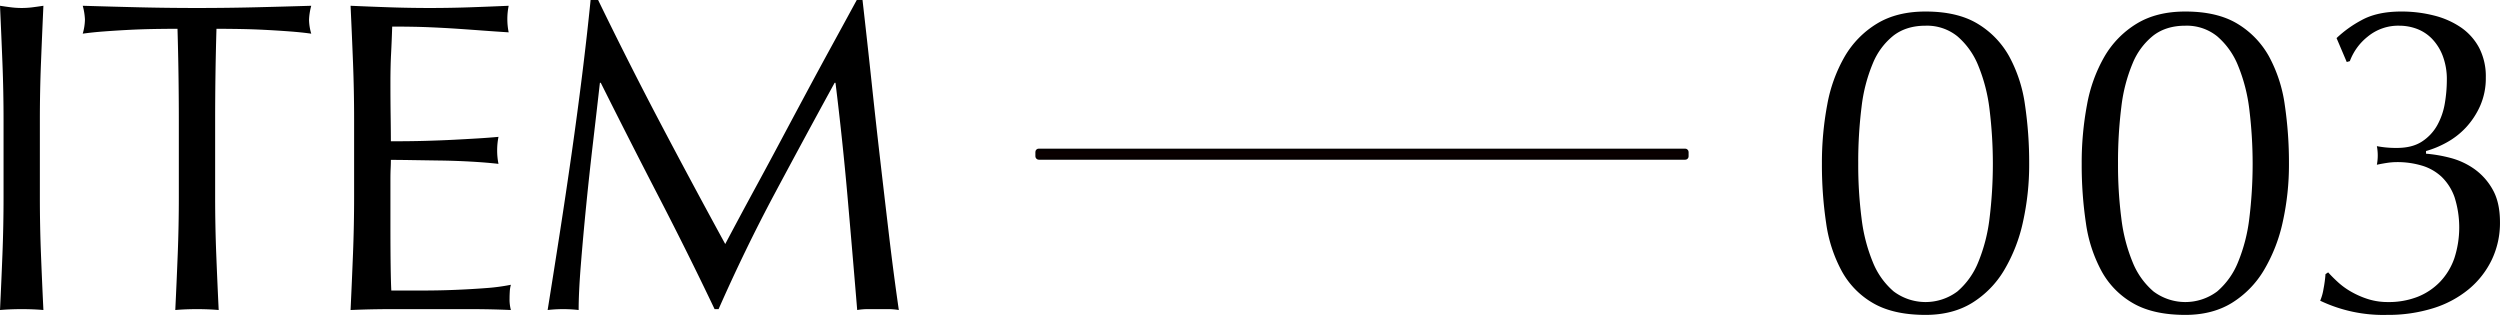 <svg id="item003" xmlns="http://www.w3.org/2000/svg" width="1129.034" height="142.219" viewBox="0 0 1129.034 142.219">
  <defs>
    <style>
      .cls-1 {
        fill-rule: evenodd;
      }

      .cls-2 {
        fill: #090000;
        stroke: #040000;
        stroke-width: 1px;
      }
    </style>
  </defs>
  <path id="ITEM" class="cls-1" d="M105.509,231.782v34.4q0,13.2-.5,26t-1.1,25.2q4.6-.4,9.8-0.4t9.8,0.4q-0.6-12.4-1.1-25.2t-0.5-26v-34.4q0-13.2.5-25.9t1.1-25.9q-2.6.4-5,.7a38.807,38.807,0,0,1-9.6,0q-2.4-.3-5-0.7,0.6,13.2,1.1,25.9t0.5,25.9h0Zm79.16,0v34.4q0,13.2-.5,26t-1.1,25.2q4.6-.4,9.8-0.4t9.8,0.4q-0.6-12.4-1.1-25.2t-0.5-26v-34.4q0-20.8.6-41.4,5.2,0,10.9.1t11.4,0.4q5.7,0.3,11,.7t9.5,1a23.682,23.682,0,0,1-1-6.2,27.854,27.854,0,0,1,1-6.4q-13.2.4-25.8,0.7t-25.8.3q-13.2,0-25.8-.3t-25.8-.7a27.643,27.643,0,0,1,1,6.2,24.281,24.281,0,0,1-1,6.4q4.2-.6,9.5-1t11-.7q5.7-.3,11.4-0.4t10.9-.1q0.6,20.6.6,41.4h0Zm79.16-.2v34.4q0,13.2-.5,25.9t-1.1,25.5q9.2-.4,18.2-0.4h36.3q8.9,0,17.9.4a18.544,18.544,0,0,1-.6-5.2q0-1.4.1-3.1a14.272,14.272,0,0,1,.5-3.1,89.128,89.128,0,0,1-11.3,1.5q-6.5.5-13.8,0.8t-14.9.3h-14q-0.2-3.8-.3-11.2t-0.1-18.8v-19.8q0-3.2.1-5.3t0.1-3.9q3.6,0,9.7.1t13,0.2q6.9,0.1,13.8.5t12.1,1a30.53,30.53,0,0,1-.6-6,31.562,31.562,0,0,1,.6-6.2q-4.4.405-9.3,0.7t-10.7.6q-5.8.3-12.8,0.5t-15.8.2q0-3.8-.1-11.2t-0.1-15.2q0-7.4.3-13.2t0.5-12.2q9.8,0,16.8.3t12.9,0.7q5.9,0.405,11.2.8t11.7,0.8a30.3,30.3,0,0,1,0-12q-9,.4-17.8.7t-17.8.3q-9,0-17.9-.3t-17.9-.7q0.6,12.8,1.1,25.6t0.5,26h0Zm110.2-54.2h-3.4q-1.6,16-3.8,33.7t-4.8,35.9q-2.6,18.2-5.4,36.2t-5.4,34.2a61.45,61.45,0,0,1,14,0q0-8,1-20.5t2.4-26.6q1.4-14.1,3.1-28.6t3.1-26.9h0.4q13.2,26.4,26.3,51.7t25.1,50.5h1.8q12-27.2,25.3-52.1t27.1-50.1h0.4q3.2,26,5.4,51t4.4,51.6a28.412,28.412,0,0,1,4.7-.4h9.4a28.43,28.43,0,0,1,4.7.4q-2.4-16.6-4.4-33.5t-4-34.2q-2-17.3-3.9-35.2t-4.1-37.1h-2.6q-5,9.2-10.8,19.8t-11.7,21.6q-5.9,11-11.6,21.7t-10.7,19.9q-5,9.2-8.8,16.3t-5.8,10.9q-15.4-28.2-29.5-55t-27.9-55.2h0Z" transform="translate(-103.906 -177.375)"/>
  <path id="_003" data-name="003" class="cls-1" d="M928.609,278.082a64,64,0,0,0,7.1,21.8,37.36,37.36,0,0,0,14.3,14.5q9.1,5.2,23.5,5.2,12.2,0,21-5.4a43.361,43.361,0,0,0,14.5-14.8,72.632,72.632,0,0,0,8.5-21.8,118.465,118.465,0,0,0,2.8-26.2,177.414,177.414,0,0,0-1.9-26.7,64.07,64.07,0,0,0-7.1-21.8,39.576,39.576,0,0,0-14.3-14.8q-9.1-5.5-23.5-5.5-13,0-22,5.5a42.251,42.251,0,0,0-14.5,14.8,67.5,67.5,0,0,0-7.9,21.8,141.564,141.564,0,0,0-2.4,26.7A177.615,177.615,0,0,0,928.609,278.082Zm16-52.4a72.5,72.5,0,0,1,5.1-19.7,31.039,31.039,0,0,1,9.4-12.6q5.8-4.4,14.4-4.4a21.837,21.837,0,0,1,14.4,4.8,34.236,34.236,0,0,1,9.4,13.2,75.208,75.208,0,0,1,5.1,19.8,202.454,202.454,0,0,1,0,49.2,75.231,75.231,0,0,1-5.1,19.8,34.232,34.232,0,0,1-9.4,13.2,24,24,0,0,1-28.8,0,34.212,34.212,0,0,1-9.4-13.2,75.232,75.232,0,0,1-5.1-19.8,188.975,188.975,0,0,1-1.5-24.6A200,200,0,0,1,944.609,225.681Zm101.321,52.4a64.04,64.04,0,0,0,7.1,21.8,37.306,37.306,0,0,0,14.3,14.5q9.09,5.2,23.5,5.2,12.2,0,21-5.4a43.457,43.457,0,0,0,14.5-14.8,72.632,72.632,0,0,0,8.5-21.8,119.066,119.066,0,0,0,2.8-26.2,178.734,178.734,0,0,0-1.9-26.7,64.288,64.288,0,0,0-7.1-21.8,39.657,39.657,0,0,0-14.3-14.8q-9.105-5.5-23.5-5.5-13,0-22,5.5a42.2,42.2,0,0,0-14.5,14.8,67.455,67.455,0,0,0-7.9,21.8,141.564,141.564,0,0,0-2.4,26.7A177.352,177.352,0,0,0,1045.93,278.082Zm16-52.4a72.5,72.5,0,0,1,5.1-19.7,31.022,31.022,0,0,1,9.4-12.6q5.79-4.4,14.4-4.4a21.845,21.845,0,0,1,14.4,4.8,34.2,34.2,0,0,1,9.4,13.2,75.209,75.209,0,0,1,5.1,19.8,202.454,202.454,0,0,1,0,49.2,75.232,75.232,0,0,1-5.1,19.8,34.191,34.191,0,0,1-9.4,13.2,24,24,0,0,1-28.8,0,34.191,34.191,0,0,1-9.4-13.2,75.232,75.232,0,0,1-5.1-19.8,188.975,188.975,0,0,1-1.5-24.6A200,200,0,0,1,1061.93,225.681Zm97.2-31.1,4.6,10.8,1.4-.4a25.482,25.482,0,0,1,8.1-11.1,21.641,21.641,0,0,1,14.3-4.9,22.5,22.5,0,0,1,7.8,1.4,18.72,18.72,0,0,1,6.8,4.4,22.874,22.874,0,0,1,4.9,7.7,29.667,29.667,0,0,1,1.9,11.1,63.271,63.271,0,0,1-.9,10.4,30.7,30.7,0,0,1-3.4,9.9,20.988,20.988,0,0,1-6.9,7.4c-2.94,1.933-6.73,2.9-11.4,2.9a45.874,45.874,0,0,1-9-.8q0.2,1,.3,2.1c0.07,0.735.1,1.436,0.1,2.1s-0.03,1.368-.1,2.1-0.17,1.435-.3,2.1c1.2-.267,2.63-0.532,4.3-0.8a30.133,30.133,0,0,1,4.7-.4,38.707,38.707,0,0,1,11.4,1.6,22.344,22.344,0,0,1,8.9,5.1,23.762,23.762,0,0,1,5.8,9.2,45.035,45.035,0,0,1-.1,27.5,29.367,29.367,0,0,1-6.4,10.6,28.729,28.729,0,0,1-10.1,6.8,35.622,35.622,0,0,1-13.5,2.4,29.278,29.278,0,0,1-8.9-1.3,38.838,38.838,0,0,1-7.6-3.3,32.821,32.821,0,0,1-6.1-4.4c-1.74-1.6-3.2-3.065-4.4-4.4l-1.2.8a55.258,55.258,0,0,1-.9,6.7,22.325,22.325,0,0,1-1.5,5.3,66.122,66.122,0,0,0,30.2,6.4,68.144,68.144,0,0,0,20.8-3,47.184,47.184,0,0,0,16.1-8.6,39.536,39.536,0,0,0,10.4-13.3,38.6,38.6,0,0,0,3.7-16.9q0-9-3.3-14.8a28.143,28.143,0,0,0-8.3-9.3,33.327,33.327,0,0,0-10.8-5,63.994,63.994,0,0,0-11-1.9v-1.2a43.393,43.393,0,0,0,9.2-3.8,34.771,34.771,0,0,0,8.7-6.7,35.454,35.454,0,0,0,6.5-9.8,30.8,30.8,0,0,0,2.6-12.9,28.016,28.016,0,0,0-3-13.4,25.9,25.9,0,0,0-8.2-9.2,37.853,37.853,0,0,0-12.2-5.4,59.242,59.242,0,0,0-14.8-1.8q-11.01,0-18.1,4a51.206,51.206,0,0,0-11.1,8h0Z" transform="translate(-103.906 -177.375)"/>
  <rect id="長方形_4_のコピー_2" data-name="長方形 4 のコピー 2" class="cls-2" x="468.094" y="67.625" width="294" height="4" rx="1" ry="1"/>
</svg>
